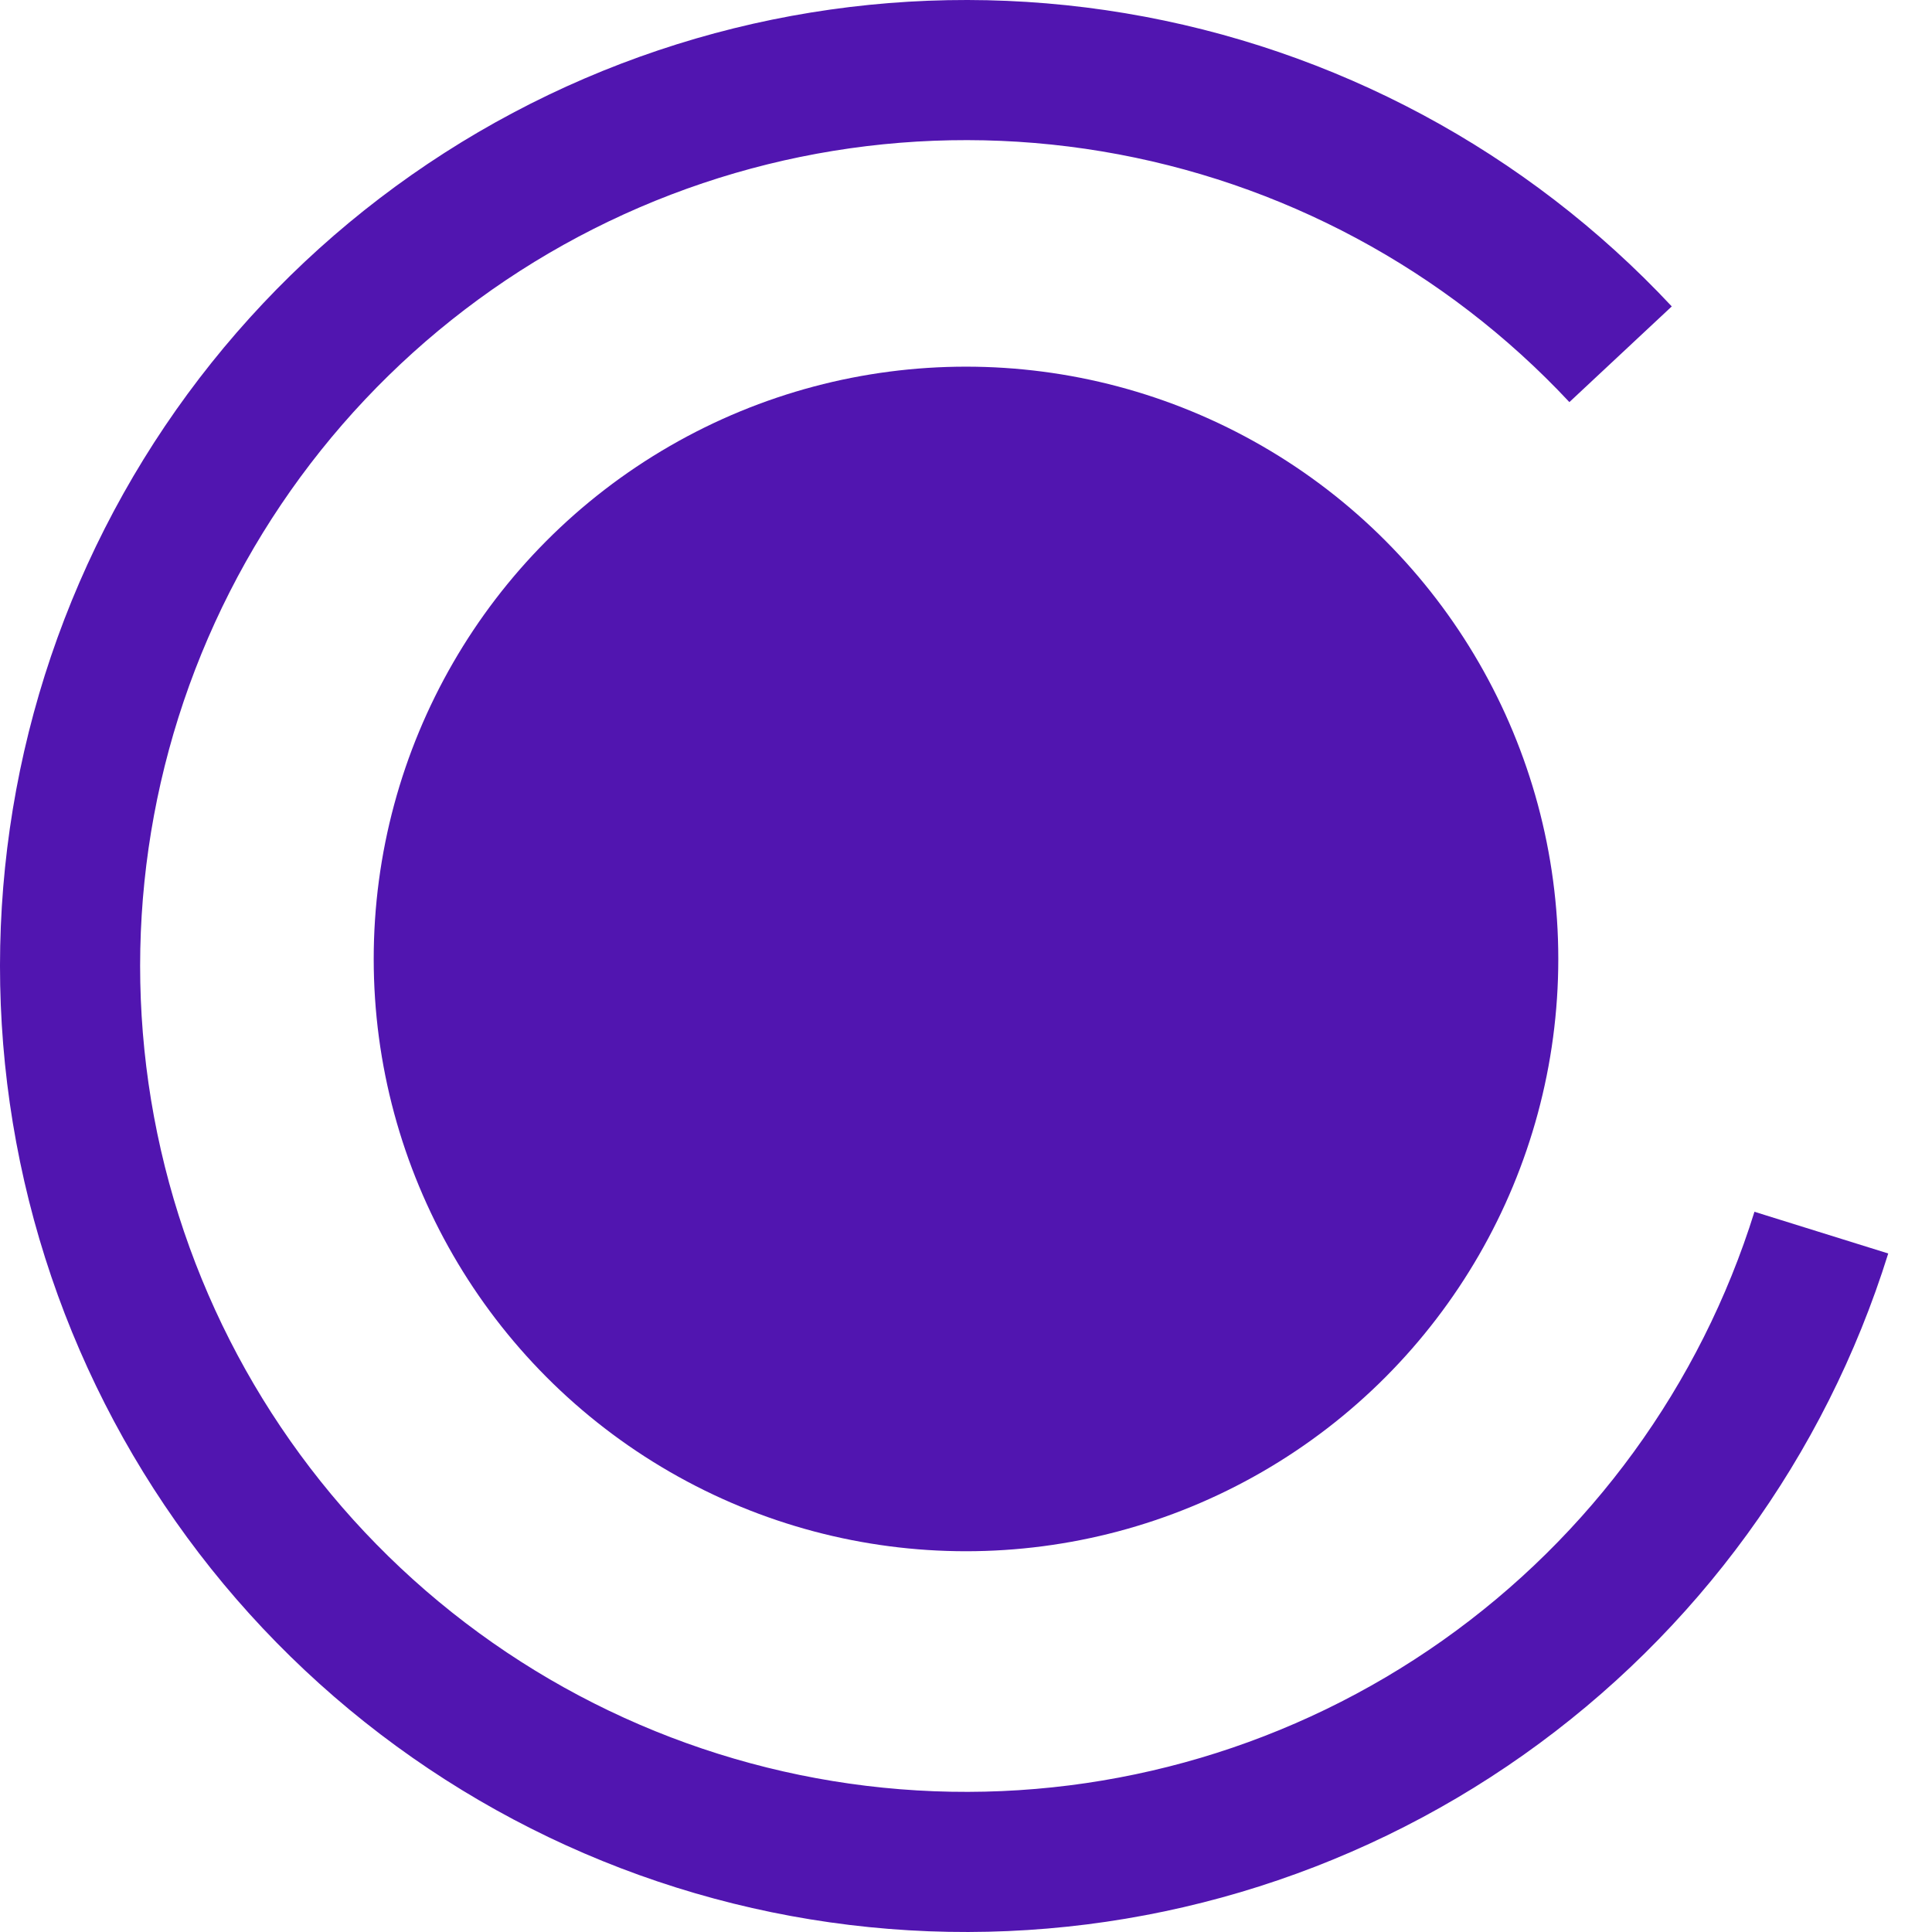 <?xml version="1.0" encoding="UTF-8"?>
<svg xmlns="http://www.w3.org/2000/svg" width="274" height="274" viewBox="0 0 274 274" fill="none">
  <path d="M267.793 177.77C258.83 206.525 240.64 231.525 216.038 248.902C191.436 266.279 161.793 275.063 131.695 273.897C101.598 272.731 72.724 261.679 49.54 242.45C26.357 223.222 10.156 196.89 3.444 167.527C-3.267 138.164 -0.115 107.408 12.413 80.017C24.941 52.626 46.146 30.127 72.748 16.001C99.35 1.875 129.866 -3.09 159.574 1.873C189.282 6.835 216.527 21.45 237.093 43.456L222.573 57.026C204.99 38.212 181.698 25.718 156.299 21.474C130.901 17.232 104.811 21.477 82.068 33.554C59.325 45.631 41.196 64.866 30.486 88.283C19.775 111.701 17.08 137.995 22.818 163.099C28.556 188.202 42.407 210.715 62.227 227.154C82.048 243.593 106.734 253.042 132.465 254.039C158.196 255.036 183.539 247.525 204.572 232.669C225.605 217.813 241.157 196.44 248.82 171.856L267.793 177.77Z" fill="#5115B0"></path>
  <circle cx="137" cy="136" r="84" fill="#5115B0"></circle>
</svg>
